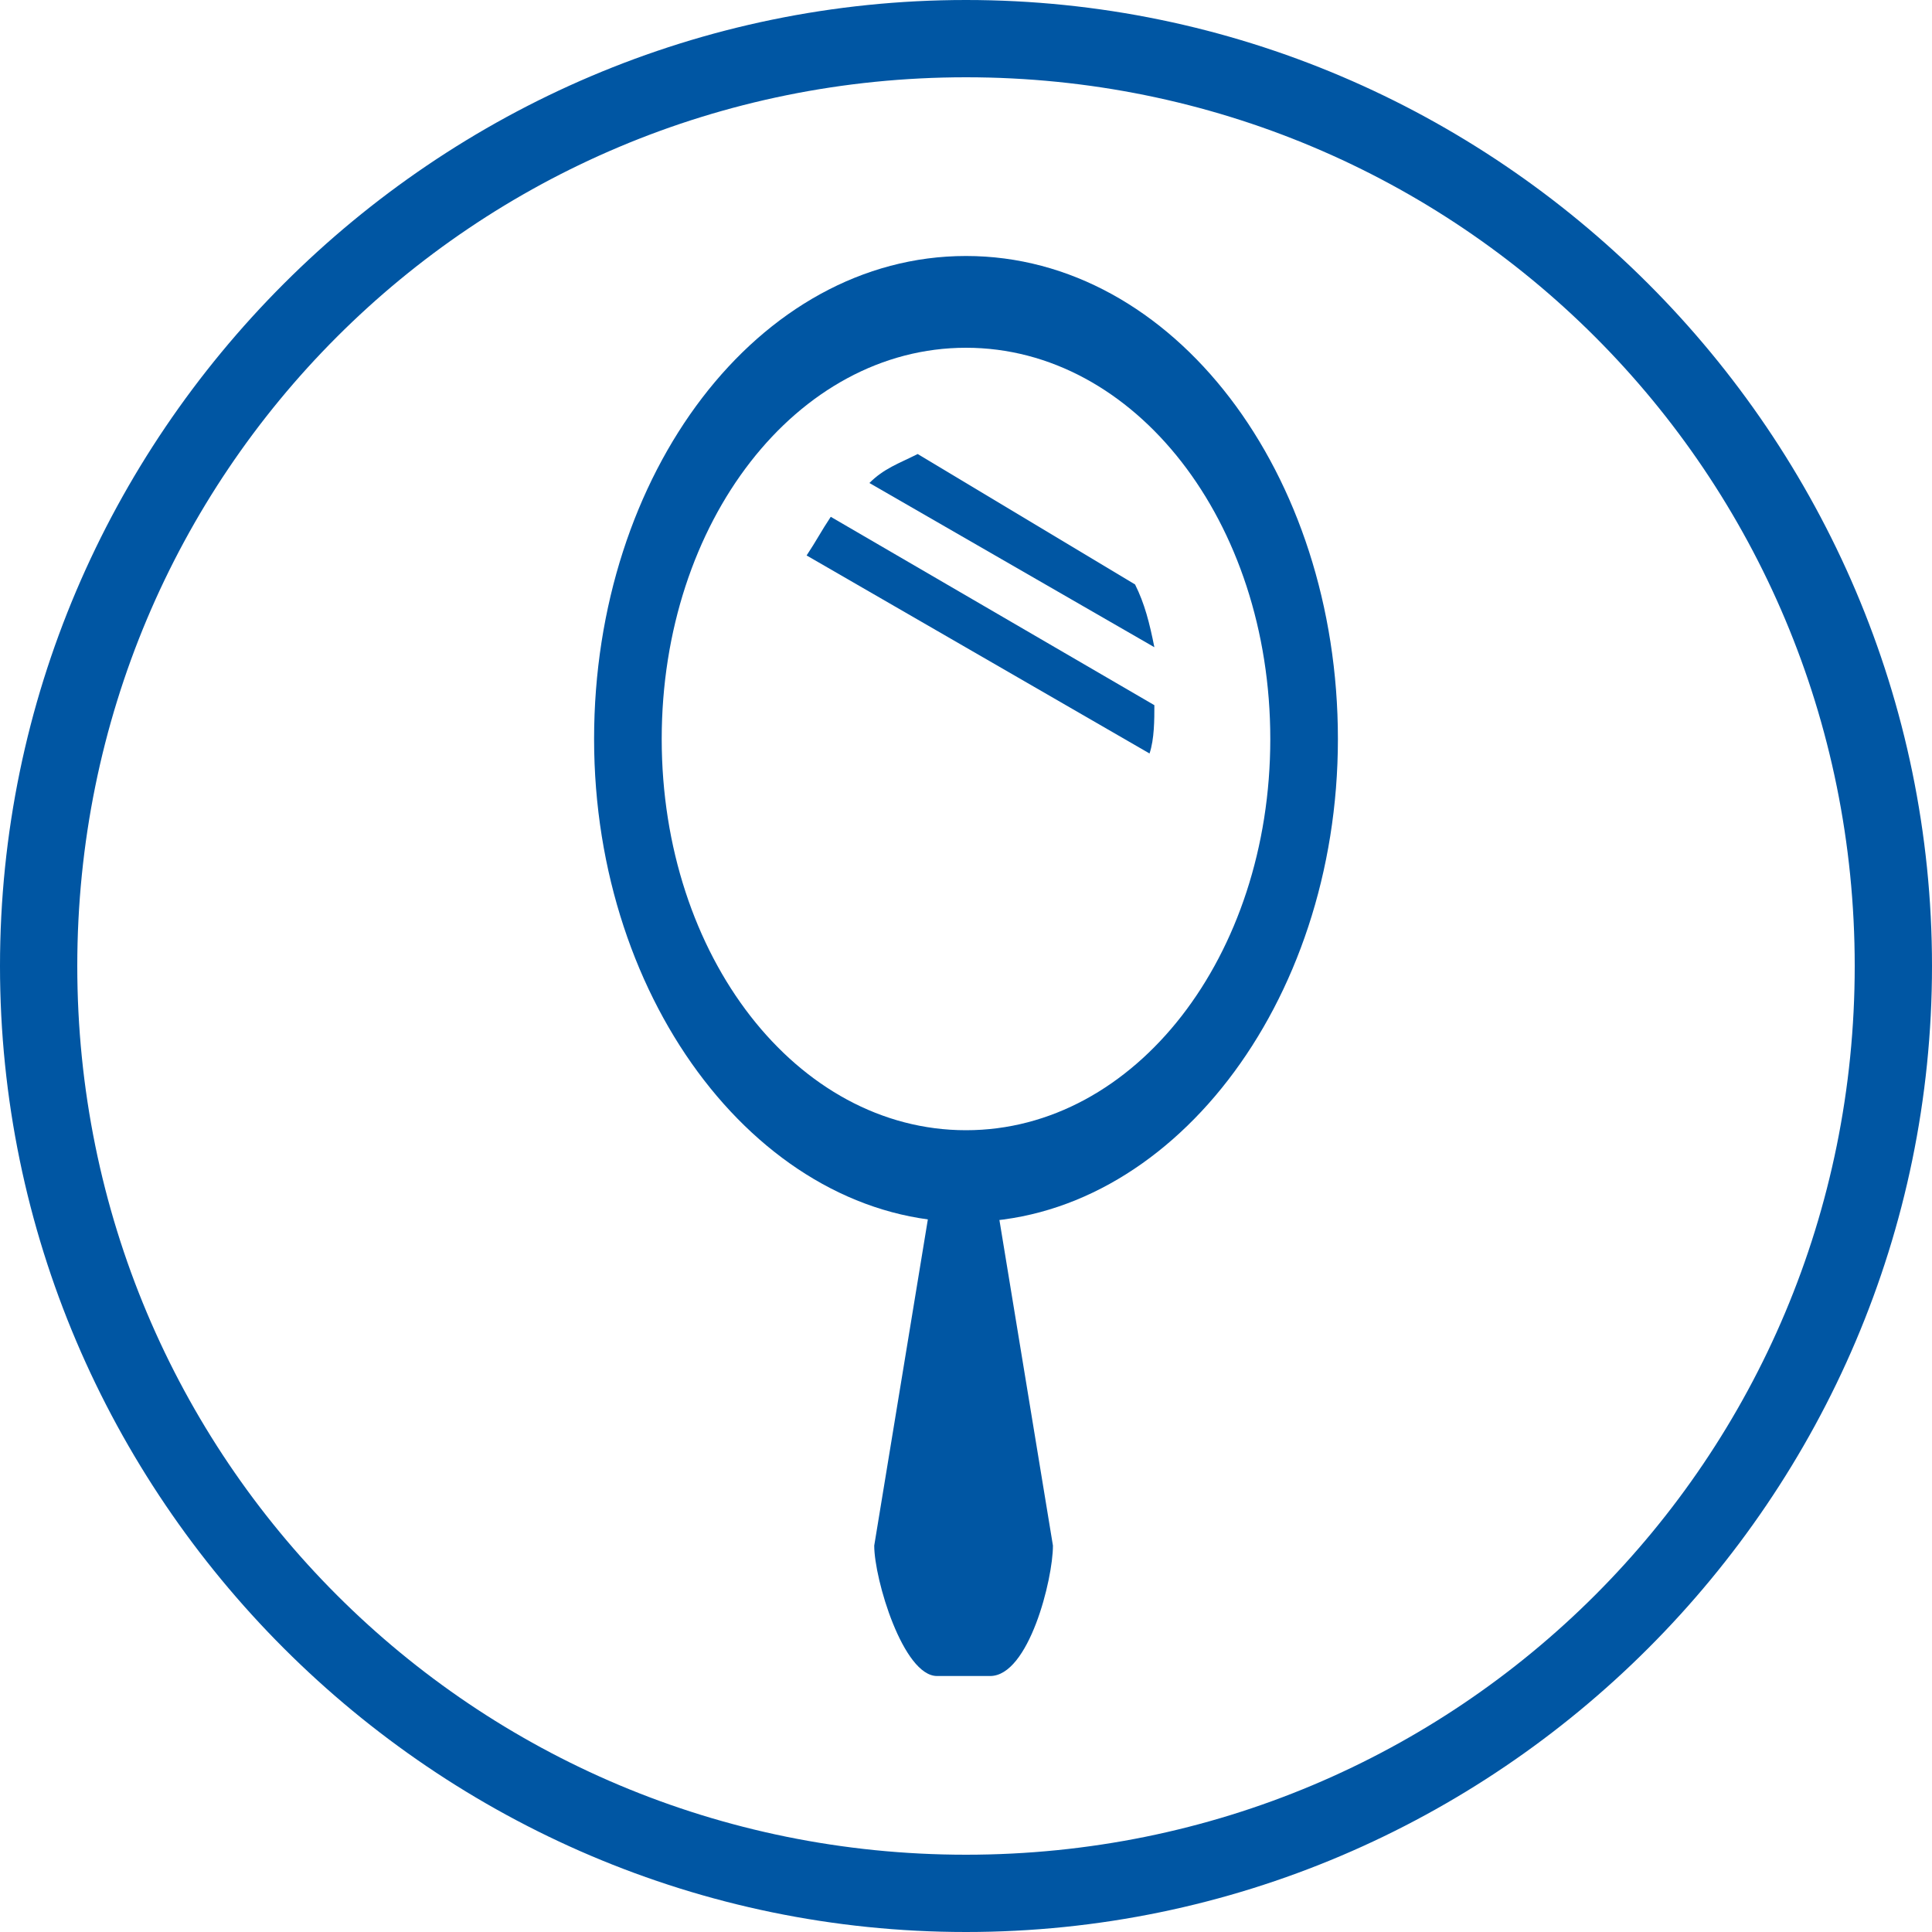 <svg version="1.1" id="Слой_1" xmlns="http://www.w3.org/2000/svg" x="0" y="0" viewBox="0 0 40 40" xml:space="preserve"><style>.st0{fill:#0056a3}</style><g id="Слой_1-2"><path class="st0" d="M20 40C9 40 0 31 0 20S9 0 20 0s20 9 20 20-9 20-20 20zm0-38.4C9.8 1.6 1.6 9.8 1.6 20S9.8 38.4 20 38.4 38.4 30.2 38.4 20 30.2 1.6 20 1.6z"/><path class="st0" d="M20 5.3c-4.3 0-7.7 4.5-7.7 10s3.5 10 7.7 10 7.7-4.5 7.7-10-3.4-10-7.7-10zm0 18.1c-3.5 0-6.3-3.6-6.3-8.1s2.8-8.1 6.3-8.1 6.3 3.6 6.3 8.1-2.8 8.1-6.3 8.1z"/><path class="st0" d="M20.5 34.7h-1.1c-.7 0-1.3-2-1.3-2.7l1.2-7.3c0-.7.6-.8 1.3-.8h-1.3c.7 0 1.3.1 1.3.8l1.2 7.3c0 .7-.5 2.7-1.3 2.7zM18 10l5.9 3.4c-.1-.5-.2-.9-.4-1.3L19 9.4c-.4.2-.7.3-1 .6zm-1.3 1.5l7.1 4.1c.1-.3.1-.7.1-1l-6.7-3.9c-.2.3-.3.5-.5.8z"/></g></svg>